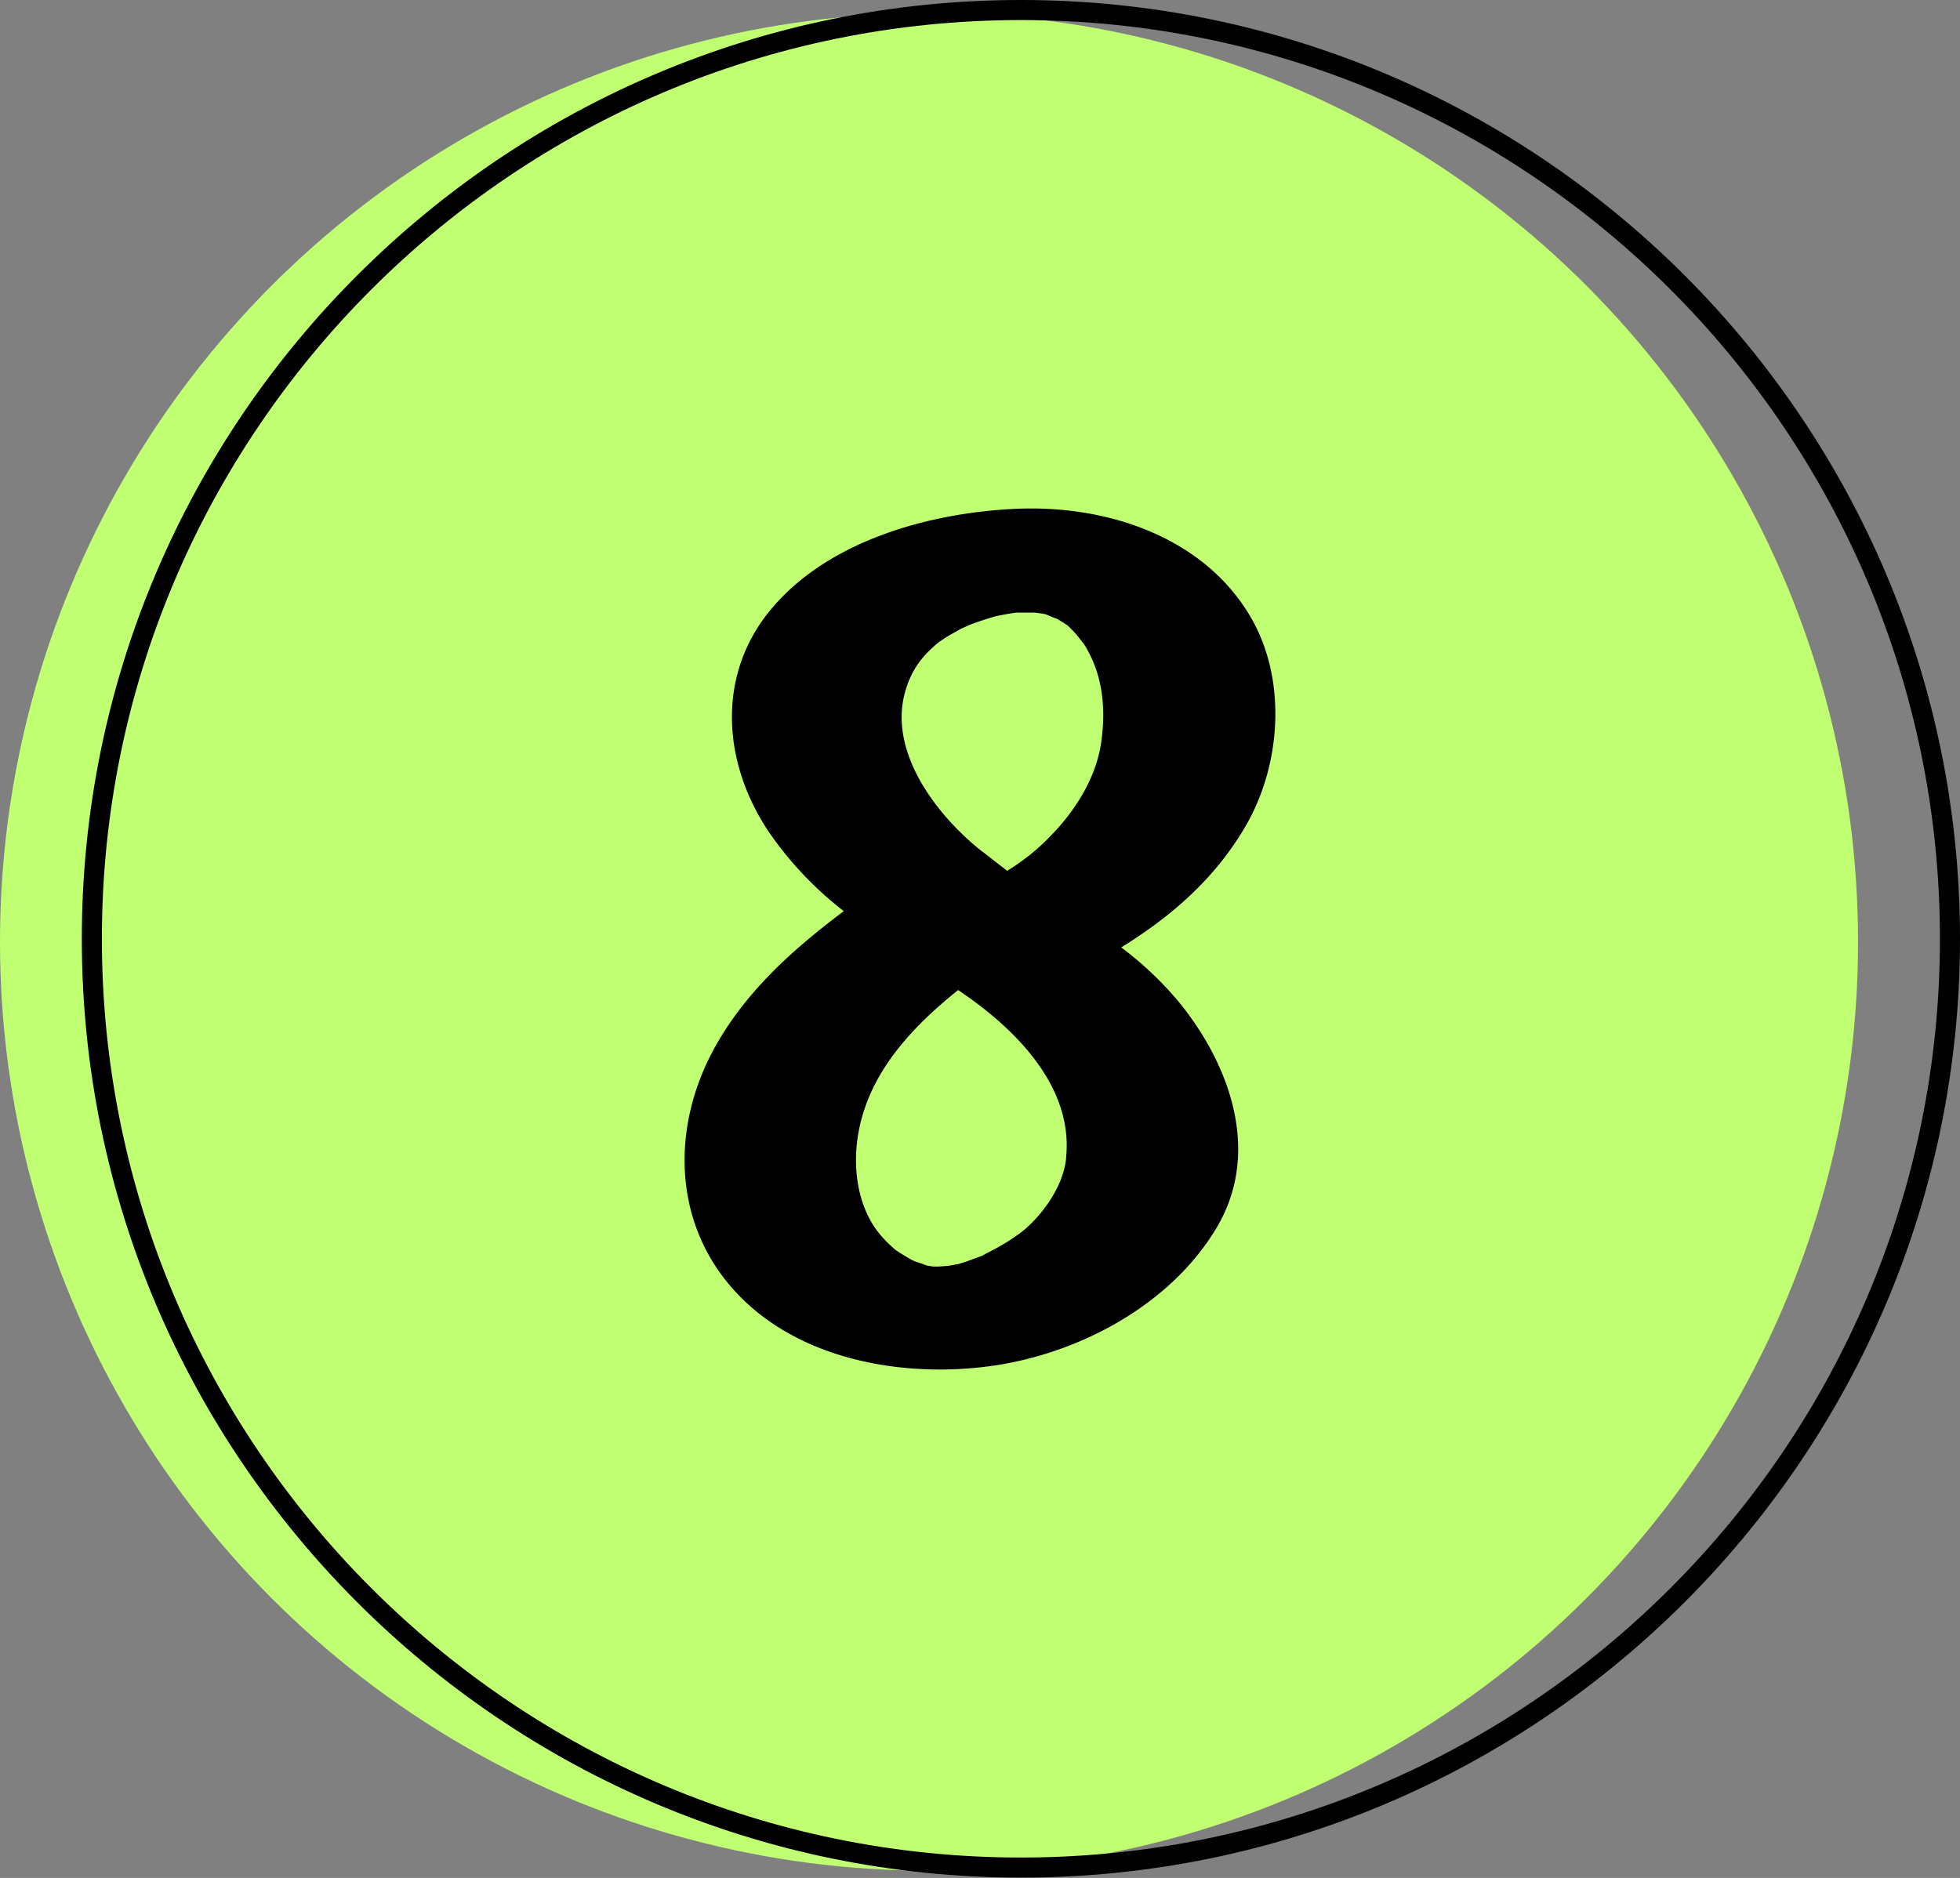 <?xml version="1.0" encoding="UTF-8" standalone="no"?><svg xmlns="http://www.w3.org/2000/svg" xmlns:xlink="http://www.w3.org/1999/xlink" fill="#000000" height="280.8" preserveAspectRatio="xMidYMid meet" version="1" viewBox="0.0 0.0 293.0 280.8" width="293" zoomAndPan="magnify"><rect x="0.0" y="0.0" width="293.0" height="280.8" fill="#808080" stroke="none"/><g data-name="Layer 2"><g data-name="Layer 1"><g id="change1_1"><circle cx="138.88" cy="140.84" fill="#c1ff72" r="138.88"/></g><g id="change2_1"><path d="M152.61,3C76.86,3,15.23,64.63,15.23,140.38S76.86,277.75,152.61,277.75,290,216.13,290,140.38,228.36,3,152.61,3Zm0,277.75c-77.4,0-140.38-63-140.38-140.37S75.21,0,152.61,0,293,63,293,140.38,230,280.75,152.61,280.75Z" fill="#000000"/></g><g id="change2_2"><path d="M138.37,189.16c-2.41-1-.39-.13,0,0Z" fill="#000000"/></g><g id="change2_3"><path d="M186.37,123.23c5.19-9.13,6-21.75.57-31-7.1-12.08-21.65-16.75-35.07-16.15-12.81.58-28,4.7-36.59,15-8.14,9.73-7.31,22.69-.56,33a52.74,52.74,0,0,0,11.42,12.16c-7.8,5.85-15.12,12.42-19.71,21.17-5.83,11.11-5.76,24.49,2.35,34.4,9.14,11.19,25.27,14.26,38.89,12.51,13.23-1.7,27.18-9,34.17-20.69,6.76-11.28,2.06-24.41-5.61-33.81a51.13,51.13,0,0,0-8.62-8.16C175.18,137,181.86,131.17,186.37,123.23Zm-27,50c-.48,4.52-3.93,8.81-6.57,10.92a28.11,28.11,0,0,1-3.33,2.19c-.55.33-2.92,1.54-2.52,1.36-.79.34-1.6.59-2.39.9-.13.05-1.06.32-1.2.39l-1.27.23c-.53.09-1.54.14-1.71.16h-.91l-1-.17h-.06l.07,0c-.58-.24-1.2-.42-1.79-.64l-.45-.21c-.76-.45-1.52-.88-2.24-1.38l-.17-.12a20.54,20.54,0,0,1-1.78-1.71c-3.53-3.78-4.67-9.63-3.82-15.19,1.43-9.28,7.89-16.22,15-21.92l.63.43C151.83,153.94,160.51,162.51,159.36,173.2Zm-12.54-45.9c-6.85-5.4-14.59-15.38-11.23-24.81a13,13,0,0,1,3.32-5.22c.38-.38.77-.74,1.18-1.08l.19-.17.35-.23c.45-.3.9-.6,1.37-.88,0,0,1.18-.64,1.62-.91l1.16-.52c.51-.2,1-.39,1.54-.57.68-.24,1.37-.45,2.06-.67l.51-.14,1.33-.26c.56-.1,1.12-.18,1.68-.27l.34,0c.81,0,1.63,0,2.44,0h0l1.19.16.48.11s1.22.52,1.7.69l1.08.66a1.71,1.71,0,0,0,.4.24c.12.13.3.3.54.54s.7.71,1,1.09c.14.15,1,1.29.91,1.14,2.86,4.47,3.36,9.56,2.63,14.78-.71,5-3.6,9.8-7.09,13.48a32.38,32.38,0,0,1-5.71,4.91c-.41.28-.83.54-1.25.81Q148.67,128.75,146.82,127.3Z" fill="#000000"/></g></g></g></svg>